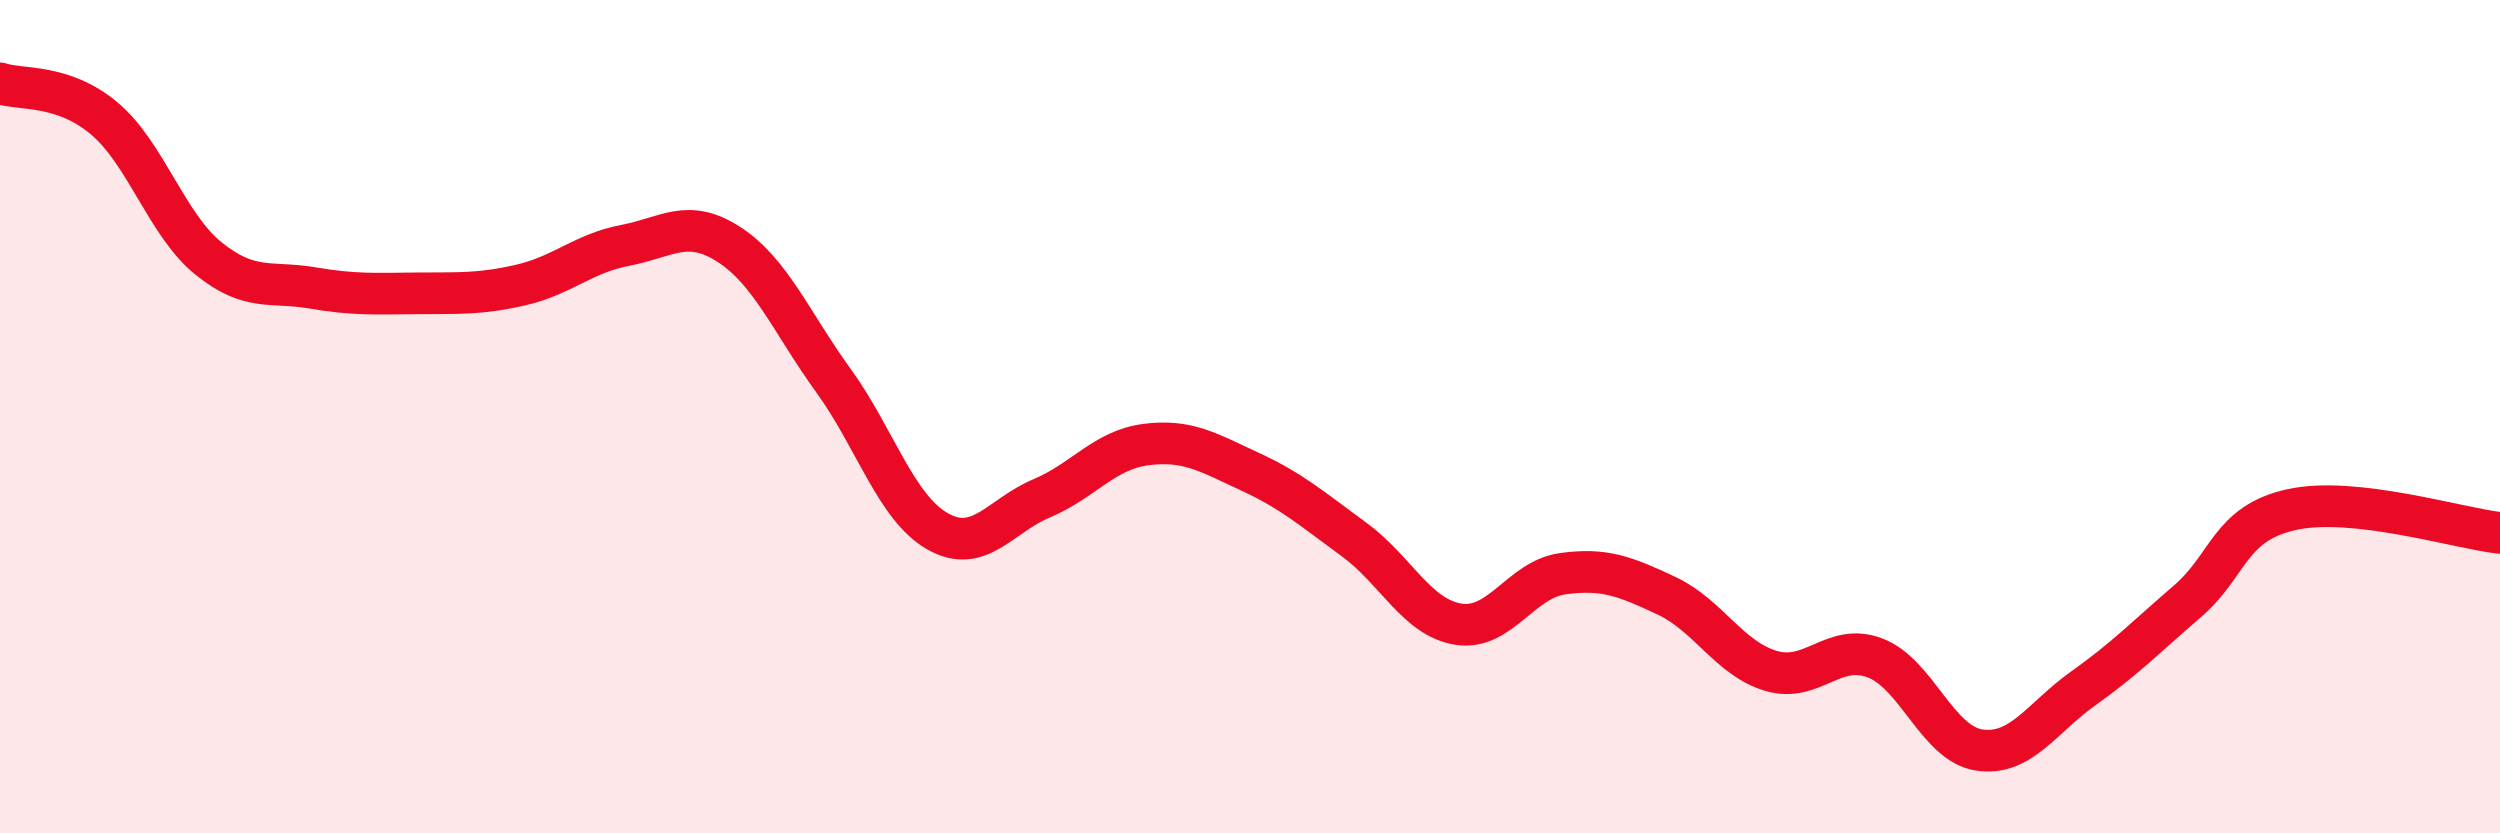 
    <svg width="60" height="20" viewBox="0 0 60 20" xmlns="http://www.w3.org/2000/svg">
      <path
        d="M 0,2 C 0.5,2.17 1.5,2 2.5,2.84 C 3.5,3.68 4,5.39 5,6.2 C 6,7.01 6.5,6.74 7.5,6.91 C 8.5,7.08 9,7.05 10,7.04 C 11,7.03 11.5,7.07 12.5,6.84 C 13.5,6.61 14,6.08 15,5.89 C 16,5.7 16.5,5.22 17.5,5.87 C 18.5,6.52 19,7.75 20,9.13 C 21,10.51 21.5,12.18 22.5,12.75 C 23.5,13.32 24,12.38 25,11.96 C 26,11.54 26.5,10.8 27.5,10.67 C 28.5,10.54 29,10.86 30,11.32 C 31,11.78 31.5,12.22 32.5,12.95 C 33.5,13.68 34,14.82 35,14.98 C 36,15.14 36.5,13.91 37.5,13.77 C 38.5,13.63 39,13.83 40,14.3 C 41,14.77 41.5,15.8 42.5,16.1 C 43.5,16.4 44,15.41 45,15.79 C 46,16.17 46.5,17.85 47.5,18 C 48.5,18.15 49,17.23 50,16.52 C 51,15.81 51.5,15.29 52.5,14.43 C 53.5,13.57 53.5,12.56 55,12.23 C 56.5,11.9 59,12.68 60,12.79L60 20L0 20Z"
        fill="#EB0A25"
        opacity="0.1"
        stroke-linecap="round"
        stroke-linejoin="round"
      />
      <path
        d="M 0,2 C 0.5,2.17 1.5,2 2.5,2.84 C 3.5,3.68 4,5.39 5,6.2 C 6,7.01 6.5,6.74 7.5,6.91 C 8.5,7.08 9,7.05 10,7.04 C 11,7.03 11.5,7.07 12.5,6.84 C 13.5,6.61 14,6.08 15,5.89 C 16,5.7 16.5,5.22 17.5,5.87 C 18.5,6.52 19,7.75 20,9.13 C 21,10.51 21.5,12.18 22.5,12.75 C 23.5,13.32 24,12.38 25,11.96 C 26,11.54 26.5,10.8 27.5,10.67 C 28.5,10.54 29,10.86 30,11.32 C 31,11.78 31.5,12.22 32.5,12.95 C 33.5,13.68 34,14.82 35,14.98 C 36,15.14 36.5,13.91 37.5,13.77 C 38.5,13.63 39,13.83 40,14.3 C 41,14.77 41.5,15.8 42.5,16.1 C 43.5,16.4 44,15.41 45,15.79 C 46,16.17 46.5,17.85 47.5,18 C 48.5,18.15 49,17.23 50,16.52 C 51,15.81 51.5,15.29 52.5,14.43 C 53.5,13.57 53.5,12.56 55,12.23 C 56.5,11.9 59,12.68 60,12.79"
        stroke="#EB0A25"
        stroke-width="1"
        fill="none"
        stroke-linecap="round"
        stroke-linejoin="round"
      />
    </svg>
  